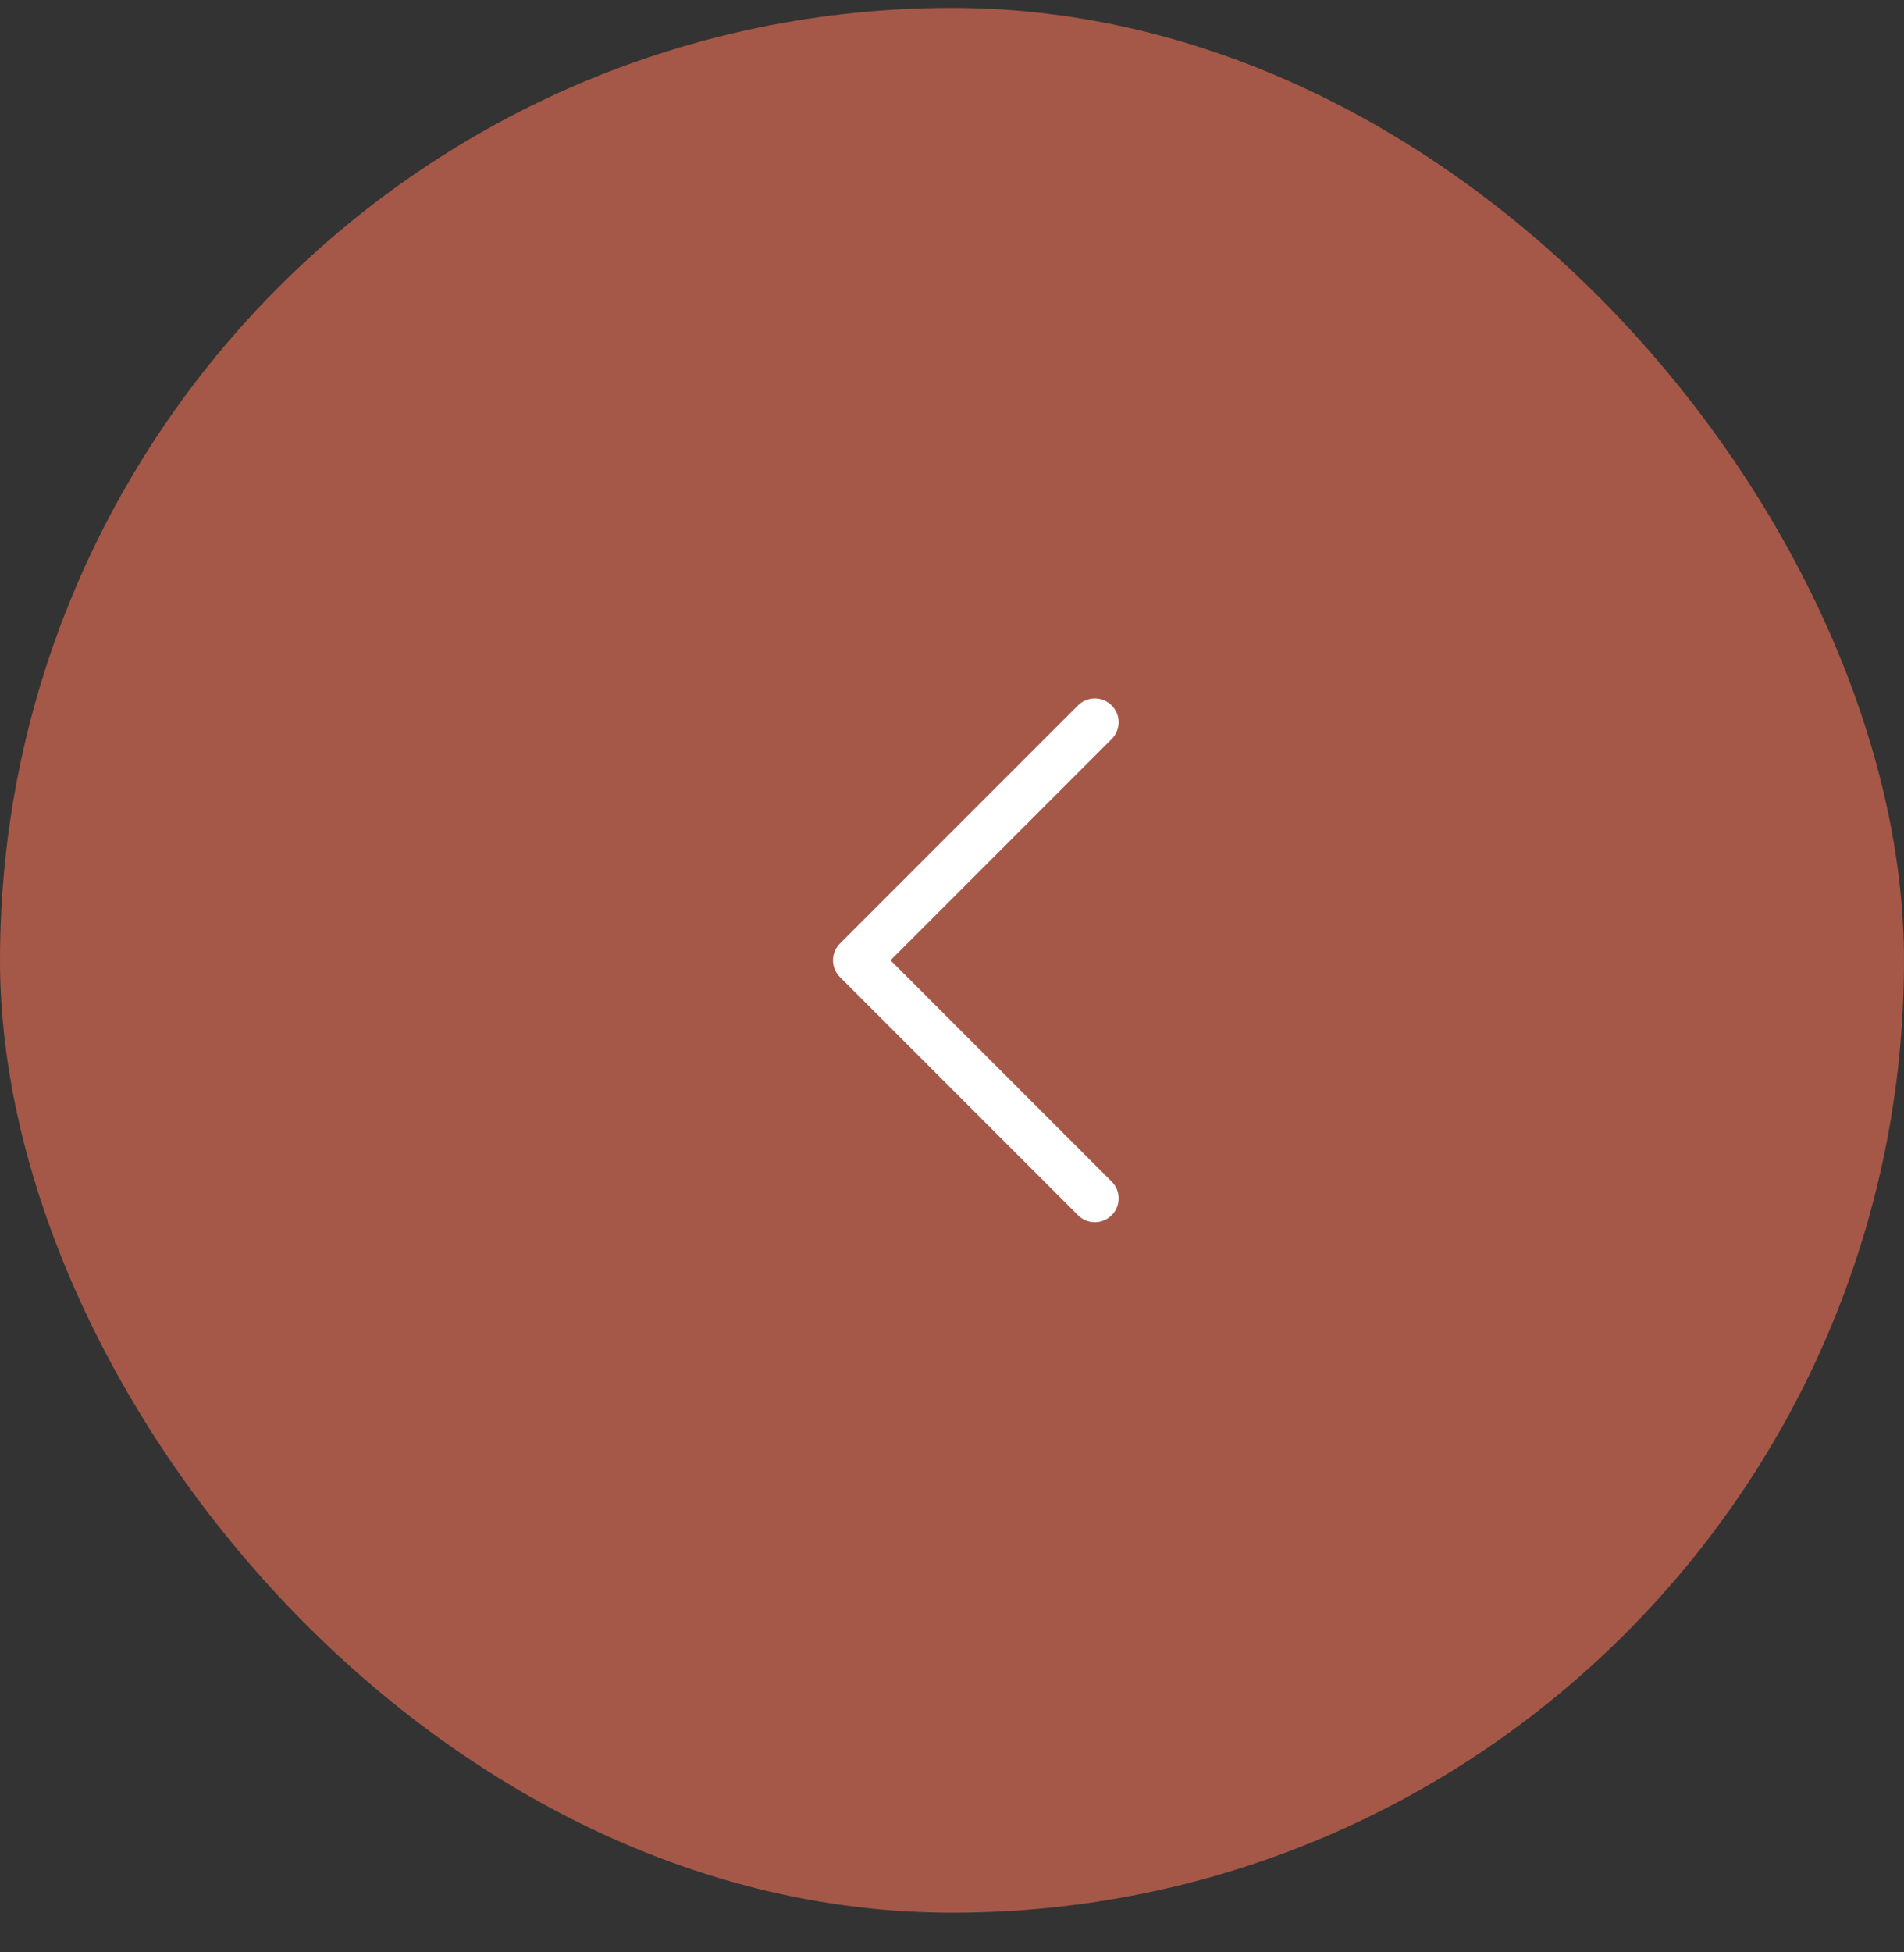 <svg width="40" height="41" viewBox="0 0 40 41" fill="none" xmlns="http://www.w3.org/2000/svg">
<rect x="0" y="0" width="40" height="41" fill="#333333" stroke="none"/>
<rect y="0.167" width="40" height="40" rx="20" fill="#A55848"/>
<path d="M22.647 25.52L17.647 20.52C17.601 20.474 17.564 20.419 17.538 20.358C17.513 20.297 17.5 20.232 17.5 20.166C17.5 20.101 17.513 20.036 17.538 19.975C17.564 19.914 17.601 19.859 17.647 19.813L22.647 14.813C22.741 14.719 22.868 14.666 23.001 14.666C23.133 14.666 23.261 14.719 23.354 14.813C23.448 14.907 23.501 15.034 23.501 15.166C23.501 15.299 23.448 15.427 23.354 15.52L18.708 20.166L23.354 24.813C23.401 24.859 23.438 24.914 23.463 24.975C23.488 25.036 23.501 25.101 23.501 25.166C23.501 25.232 23.488 25.297 23.463 25.358C23.438 25.419 23.401 25.474 23.354 25.52C23.308 25.567 23.253 25.604 23.192 25.629C23.131 25.654 23.066 25.667 23.001 25.667C22.935 25.667 22.87 25.654 22.809 25.629C22.749 25.604 22.693 25.567 22.647 25.52Z" fill="white"/>
</svg>
